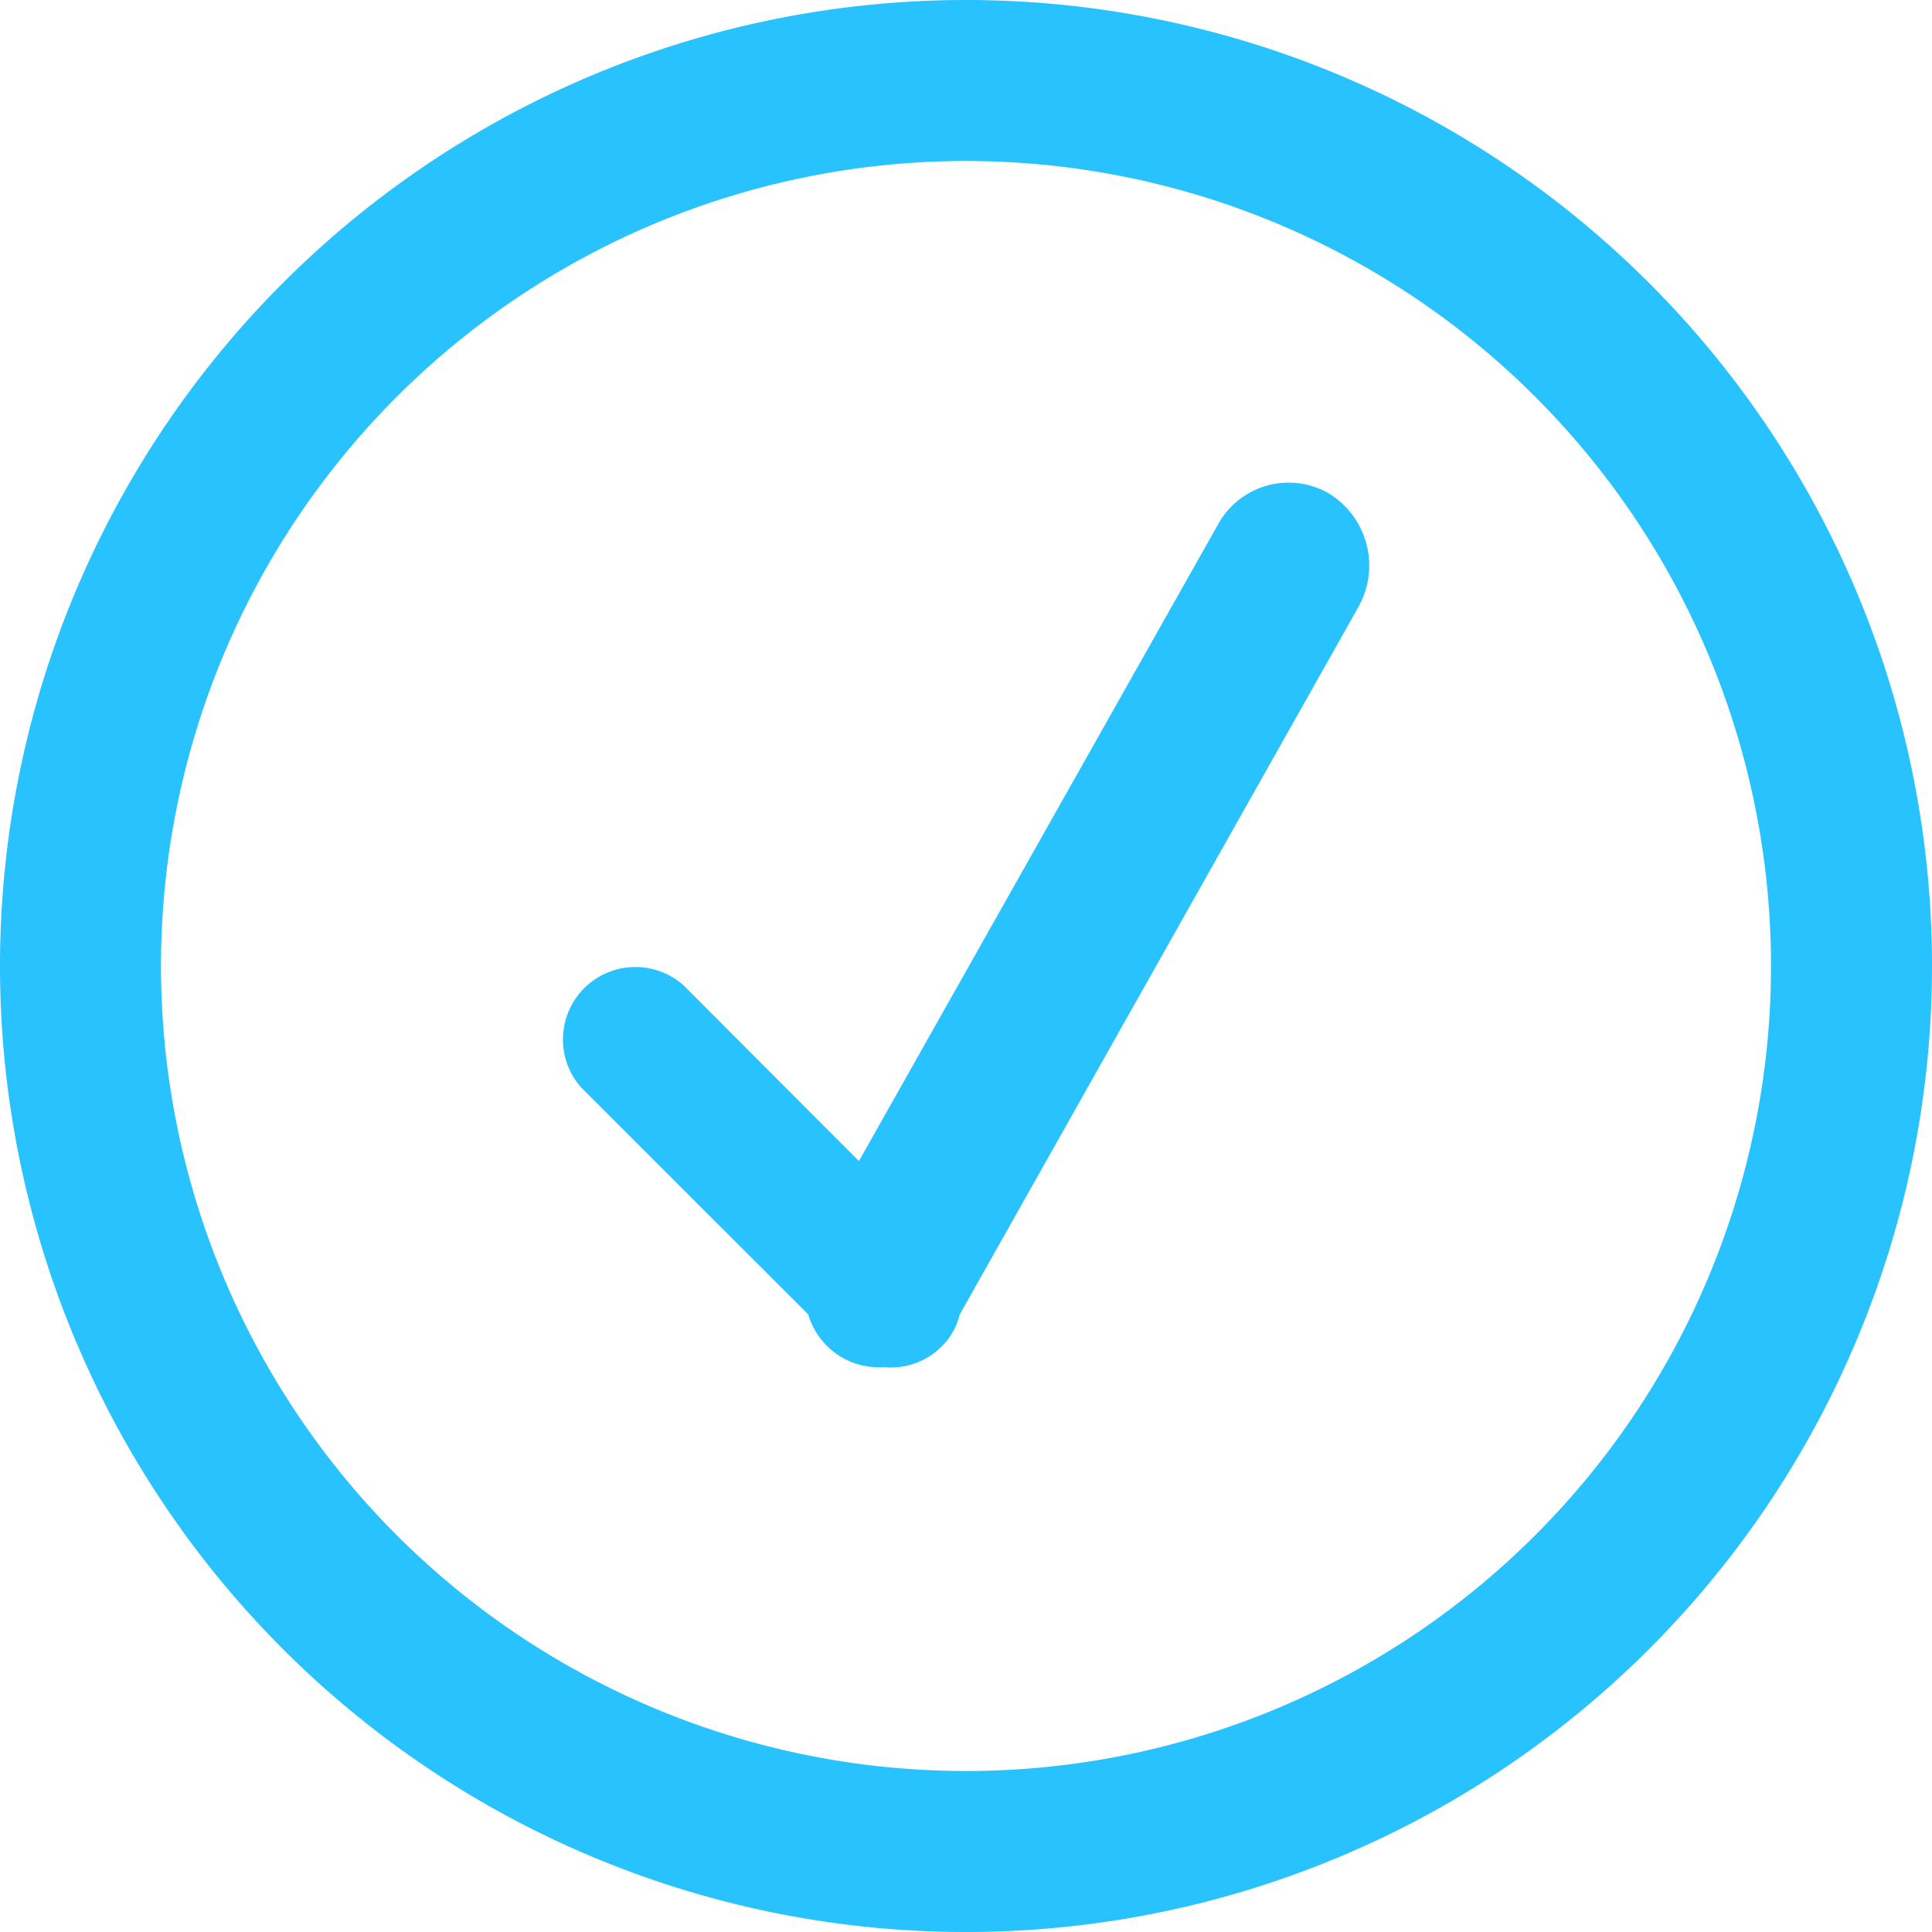<svg xmlns="http://www.w3.org/2000/svg" width="24" height="24" viewBox="0 0 24 24"><defs><style>.a{fill:#28c2fe;fill-rule:evenodd;}</style></defs><path class="a" d="M1008,120a12,12,0,1,1,12-12A12,12,0,0,1,1008,120Zm0-22a10,10,0,1,0,10,10A10,10,0,0,0,1008,98Zm-.08,14.333a.818.818,0,0,1-.22.391.892.892,0,0,1-.72.259.913.913,0,0,1-.94-.655l-2.82-2.818a.9.9,0,0,1,1.27-1.271l2.18,2.184,4.46-7.907a1,1,0,0,1,1.38-.385,1.051,1.051,0,0,1,.36,1.417Z" transform="translate(-996 -96)"/></svg>